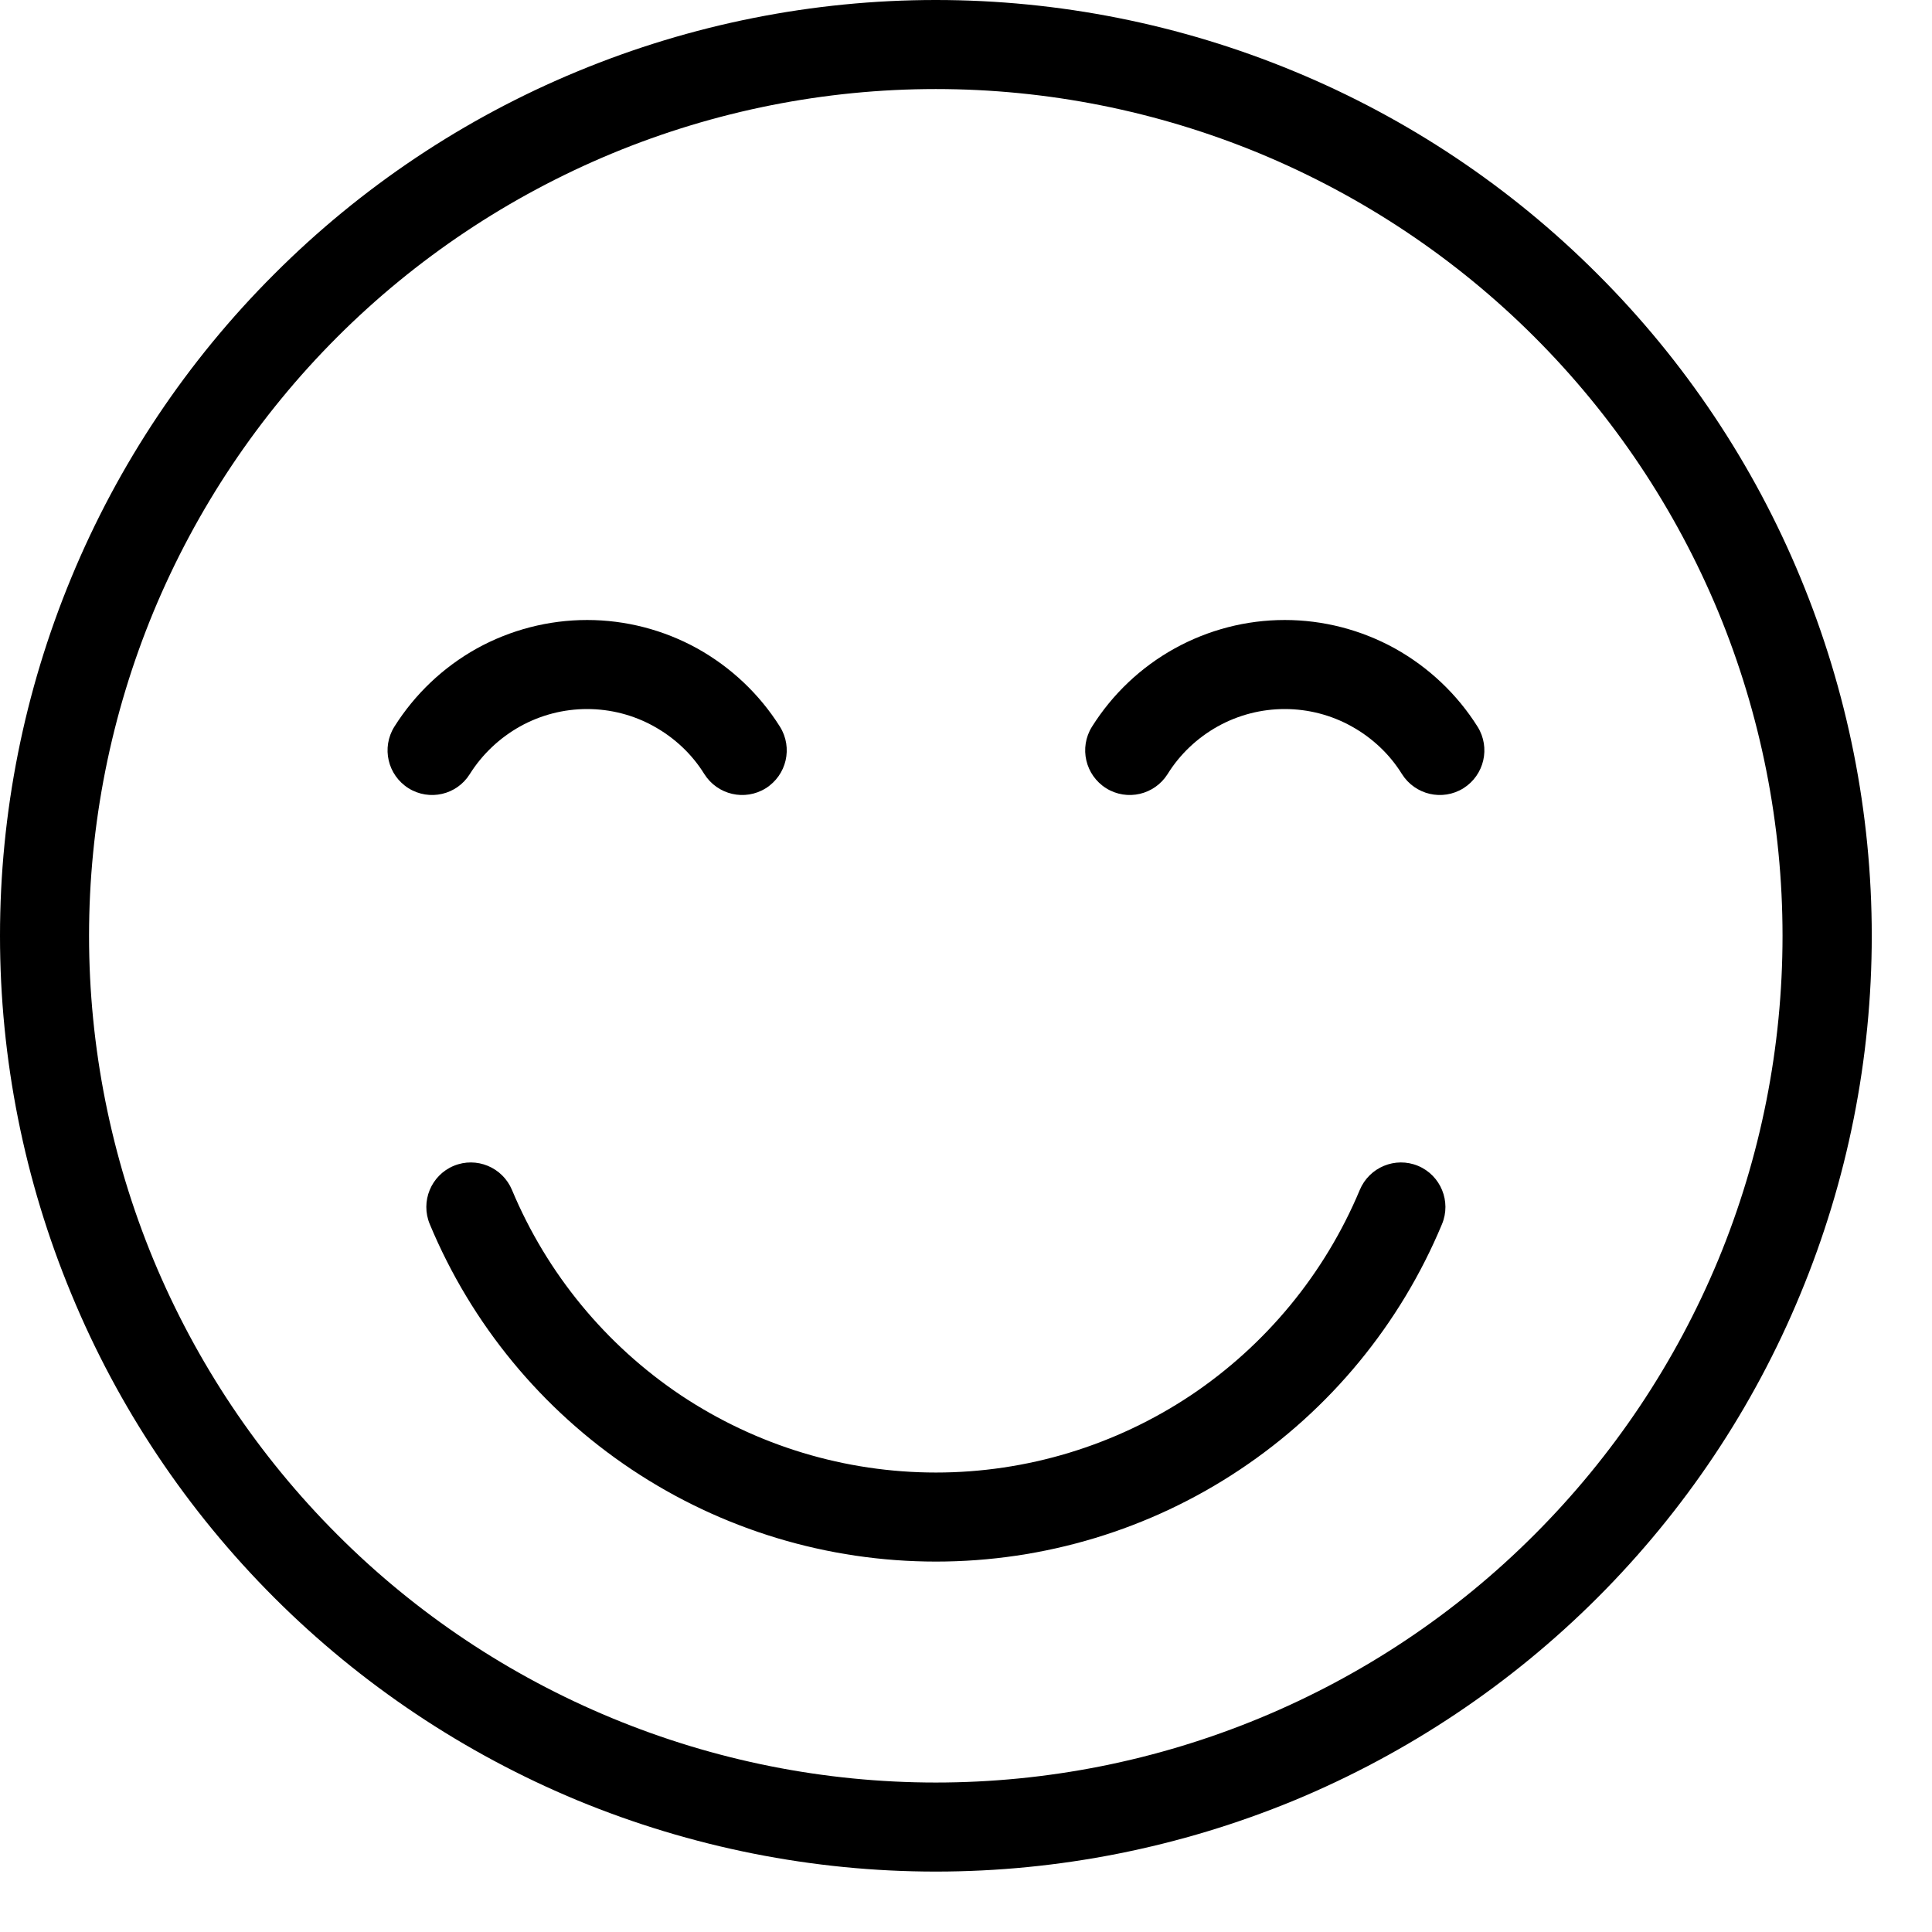 <?xml version="1.0" encoding="utf-8"?>
<svg xmlns="http://www.w3.org/2000/svg" fill="none" height="100%" overflow="visible" preserveAspectRatio="none" style="display: block;" viewBox="0 0 11 11" width="100%">
<path clip-rule="evenodd" d="M3.289 0.406C3.936 0.138 4.629 0 5.328 0C6.028 0 6.721 0.138 7.368 0.406C8.014 0.673 8.602 1.066 9.096 1.561C9.591 2.055 9.984 2.643 10.251 3.289C10.519 3.936 10.657 4.628 10.657 5.328C10.657 6.028 10.519 6.721 10.251 7.367C9.984 8.014 9.591 8.601 9.096 9.096C8.602 9.59 8.014 9.983 7.368 10.251C6.721 10.518 6.028 10.656 5.328 10.656C4.629 10.656 3.936 10.518 3.289 10.251C2.643 9.983 2.055 9.59 1.561 9.096C1.066 8.601 0.673 8.014 0.406 7.367C0.138 6.721 -1.89049e-08 6.028 0 5.328C-1.89049e-08 4.628 0.138 3.936 0.406 3.289C0.673 2.643 1.066 2.055 1.561 1.561C2.055 1.066 2.643 0.673 3.289 0.406ZM5.328 0.507C4.695 0.507 4.068 0.632 3.484 0.874C2.899 1.117 2.367 1.472 1.92 1.919C1.472 2.367 1.117 2.898 0.874 3.483C0.632 4.068 0.507 4.695 0.507 5.328C0.507 5.961 0.632 6.588 0.874 7.173C1.117 7.758 1.472 8.289 1.92 8.737C2.367 9.185 2.899 9.54 3.484 9.782C4.068 10.024 4.695 10.149 5.328 10.149C5.962 10.149 6.588 10.024 7.173 9.782C7.758 9.54 8.29 9.185 8.737 8.737C9.185 8.289 9.54 7.758 9.783 7.173C10.025 6.588 10.149 5.961 10.149 5.328C10.149 4.695 10.025 4.068 9.783 3.483C9.54 2.898 9.185 2.367 8.737 1.919C8.29 1.472 7.758 1.117 7.173 0.874C6.588 0.632 5.962 0.507 5.328 0.507ZM2.715 3.692C2.907 3.586 3.123 3.53 3.343 3.53C3.562 3.53 3.778 3.586 3.97 3.692C4.162 3.799 4.324 3.952 4.441 4.138C4.515 4.257 4.479 4.413 4.36 4.488C4.241 4.562 4.085 4.526 4.01 4.407C3.94 4.294 3.841 4.201 3.724 4.136C3.608 4.071 3.476 4.037 3.343 4.037C3.209 4.037 3.078 4.071 2.961 4.136C2.845 4.201 2.746 4.294 2.675 4.407C2.601 4.526 2.445 4.562 2.326 4.488C2.207 4.413 2.171 4.257 2.245 4.138C2.362 3.952 2.523 3.799 2.715 3.692ZM7.315 4.037C7.181 4.037 7.05 4.071 6.933 4.136C6.817 4.201 6.718 4.294 6.648 4.407C6.573 4.526 6.417 4.562 6.298 4.488C6.179 4.413 6.143 4.257 6.217 4.138C6.334 3.952 6.495 3.799 6.688 3.692C6.88 3.586 7.095 3.53 7.315 3.53C7.534 3.53 7.75 3.586 7.942 3.692C8.134 3.799 8.296 3.952 8.413 4.138C8.487 4.257 8.451 4.413 8.332 4.488C8.213 4.562 8.057 4.526 7.982 4.407C7.912 4.294 7.813 4.201 7.696 4.136C7.58 4.071 7.448 4.037 7.315 4.037ZM2.583 6.638C2.713 6.584 2.861 6.646 2.915 6.775C3.114 7.251 3.449 7.658 3.878 7.945C4.308 8.231 4.812 8.384 5.329 8.384C5.845 8.384 6.349 8.231 6.779 7.945C7.208 7.658 7.543 7.251 7.742 6.775C7.796 6.646 7.944 6.584 8.074 6.638C8.203 6.692 8.264 6.841 8.21 6.97C7.973 7.539 7.573 8.025 7.06 8.367C6.548 8.709 5.945 8.891 5.329 8.891C4.712 8.891 4.11 8.709 3.597 8.367C3.084 8.025 2.684 7.539 2.447 6.97C2.393 6.841 2.454 6.692 2.583 6.638Z" fill="black" fill-rule="evenodd" id="Vector (Stroke)"/>
</svg>